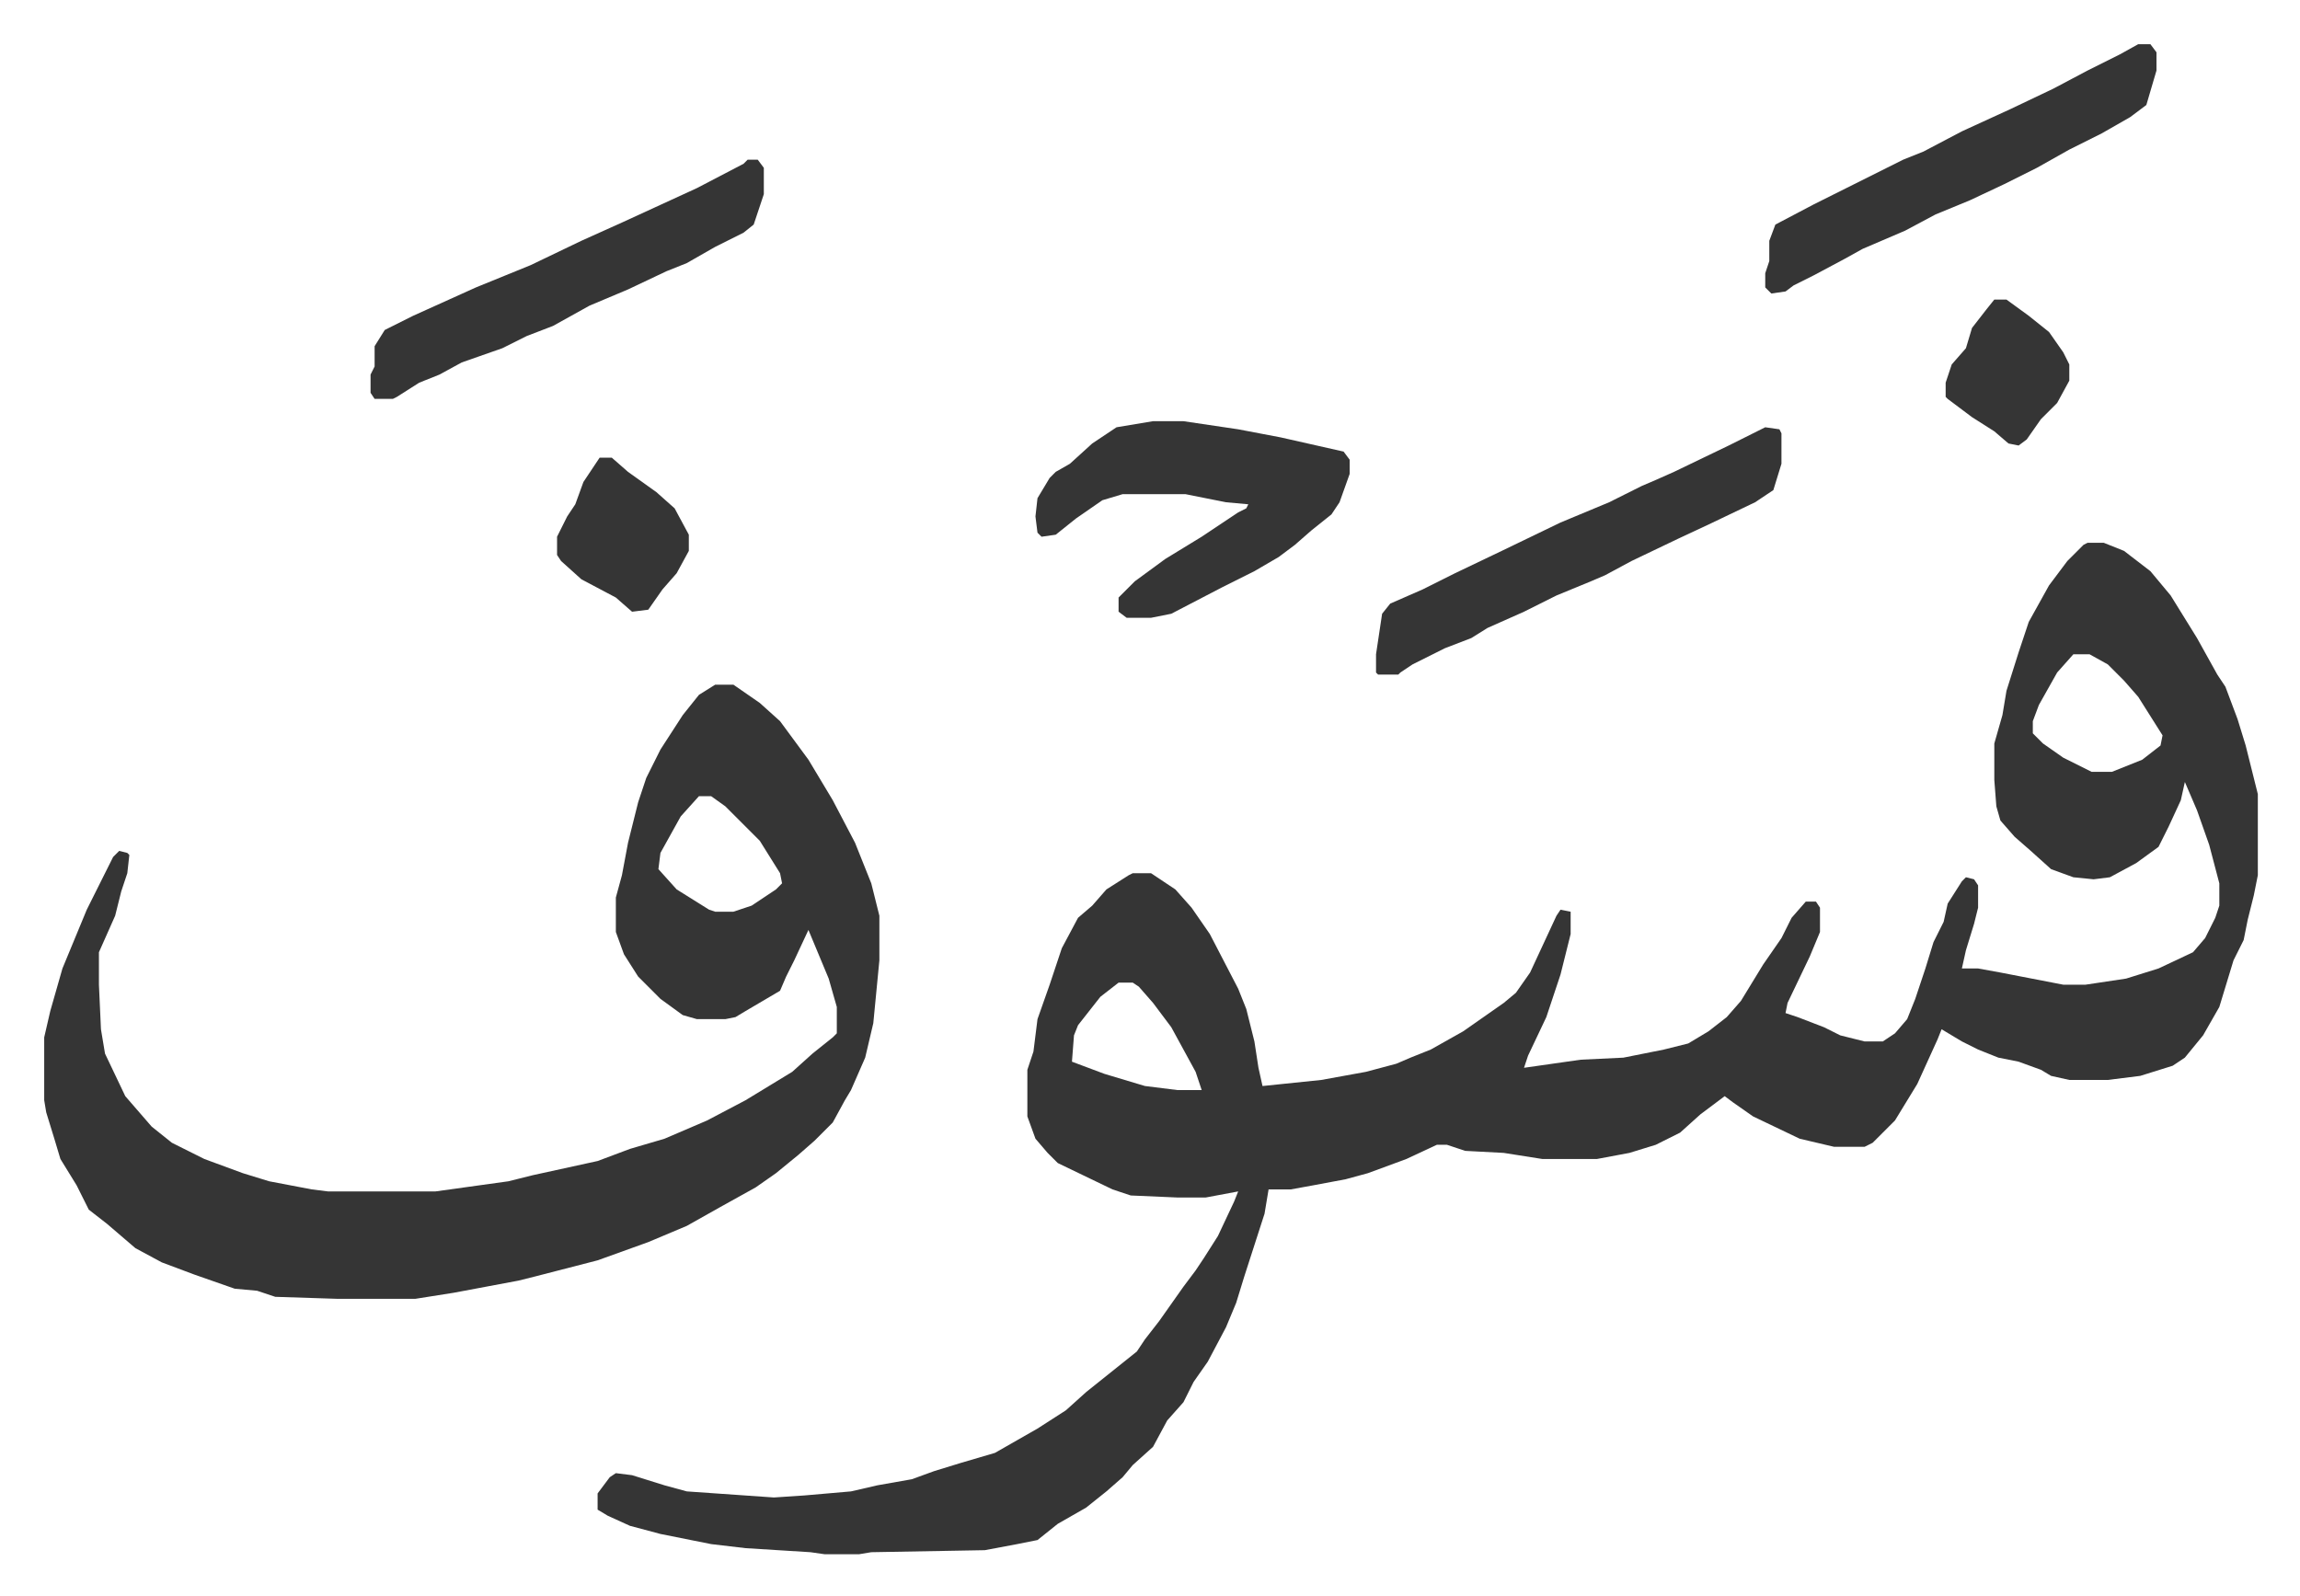 <svg xmlns="http://www.w3.org/2000/svg" viewBox="-21.8 383.2 1134.6 787.6">
    <path fill="#353535" id="rule_normal" d="M1008 651h8l10 4 13 10 10 12 13 21 10 18 4 6 6 16 4 13 6 24v40l-2 10-3 12-2 10-5 10-7 23-8 14-9 11-6 4-16 5-16 2h-19l-9-2-5-3-11-4-10-2-10-4-8-4-10-6-2 5-10 22-11 18-11 11-4 2h-15l-17-4-23-11-10-7-4-3-12 9-10 9-12 6-13 4-16 3h-27l-19-3-19-1-9-3h-5l-15 7-19 7-11 3-16 3-11 2h-11l-2 12-10 31-4 13-5 12-9 17-7 10-5 10-8 9-7 13-10 9-5 6-8 7-10 8-14 8-10 8-10 2-16 3-56 1-6 1h-17l-7-1-32-2-17-2-25-5-15-4-11-5-5-3v-8l6-8 3-2 8 1 16 5 11 3 43 3 15-1 23-2 13-3 17-3 11-4 13-4 17-5 21-12 14-9 10-9 15-12 10-8 4-6 7-9 12-17 6-8 4-6 7-11 8-17 2-5-16 3h-14l-23-1-9-3-27-13-5-5-6-7-4-11v-23l3-9 2-16 6-17 6-18 8-15 7-6 7-8 11-7 2-1h9l12 8 8 9 9 13 14 27 4 10 4 16 2 13 2 9 29-3 22-4 15-4 7-3 10-4 16-9 20-14 6-5 7-10 13-28 2-3 5 1v11l-5 20-7 21-9 19-2 6 28-4 21-1 20-4 12-3 10-6 9-7 7-8 11-18 9-13 5-10 7-8h5l2 3v12l-5 12-11 23-1 5 6 2 13 5 8 4 12 3h9l6-4 6-7 4-10 5-15 4-13 5-10 2-9 7-11 2-2 4 1 2 3v11l-2 8-4 13-2 9h8l11 2 31 6h11l20-3 16-5 17-8 6-7 5-10 2-6v-11l-5-19-6-17-6-14-2 9-6 13-5 10-11 8-13 7-8 1-10-1-11-4-10-9-8-7-7-8-2-7-1-13v-18l4-14 2-12 6-19 5-15 10-18 9-12 8-8zm-7 55-8 9-9 16-3 8v6l5 5 10 7 14 7h10l15-6 9-7 1-5-12-19-7-8-8-8-9-5zM530 868l-9 7-11 14-2 5-1 13 16 6 20 6 16 2h12l-3-9-12-22-9-12-7-8-3-2zM331 721h9l13 9 10 9 14 19 12 20 11 21 8 20 4 16v22l-3 31-4 17-7 16-3 5-6 11-9 9-8 7-11 9-10 7-18 10-16 9-19 8-25 9-31 8-8 2-16 3-16 3-19 3h-38l-31-1-9-3-11-1-20-7-16-6-13-7-14-12-9-7-6-12-8-13-3-10-4-13-1-6v-31l3-13 6-21 12-29 5-10 8-16 3-3 4 1 1 1-1 9-3 9-3 12-8 18v16l1 22 2 12 10 21 13 15 10 8 16 8 19 7 13 4 21 4 8 1h53l36-5 12-3 32-7 16-6 17-5 21-9 19-10 23-14 10-9 10-8 2-2v-13l-4-14-10-24-7 15-4 8-3 7-17 10-5 3-5 1h-14l-7-2-11-8-11-11-7-11-4-11v-17l3-11 3-16 5-20 4-12 7-14 11-17 8-10zm-8 55-9 10-10 18-1 8 9 10 16 10 3 1h9l9-3 12-8 3-3-1-5-10-16-17-17-7-5zm224-185h15l27 4 21 4 31 7 3 4v7l-5 14-4 6-10 8-8 7-8 6-12 7-16 8-25 13-10 2h-12l-4-3v-7l8-8 15-11 18-11 18-12 4-2 1-2-11-1-20-4h-31l-10 3-13 9-10 8-7 1-2-2-1-8 1-9 6-10 3-3 7-4 11-10 12-8zm302 3 7 1 1 2v15l-4 13-9 6-23 11-15 7-23 11-13 7-7 3-17 7-16 8-18 8-8 5-13 5-16 8-6 4-1 1h-10l-1-1v-9l3-20 4-5 16-7 16-8 23-11 29-14 24-10 16-8 7-3 9-4 27-13 16-8zm184-189h6l3 4v9l-5 17-8 6-14 8-16 8-16 9-16 8-17 8-17 7-15 8-21 9-9 5-15 8-10 5-4 3-7 1-3-3v-7l2-6v-10l3-8 19-10 16-8 28-14 10-4 19-10 24-11 21-10 17-9 16-8zm-686 57h5l3 4v13l-5 15-5 4-14 7-14 8-10 4-19 9-19 8-18 10-13 5-12 6-20 7-11 6-10 4-11 7-2 1h-9l-2-3v-9l2-4v-10l5-8 14-7 31-14 27-11 25-12 20-9 37-17 23-12zm-73 147h6l8 7 14 10 9 8 7 13v8l-6 11-7 8-7 10-8 1-8-7-17-9-10-9-2-3v-9l5-10 4-6 4-11zm688-78h6l11 8 10 8 7 10 3 6v8l-6 11-8 8-7 10-4 3-5-1-7-6-11-7-12-9-1-1v-7l3-9 7-8 3-10 7-9z"/>
</svg>
